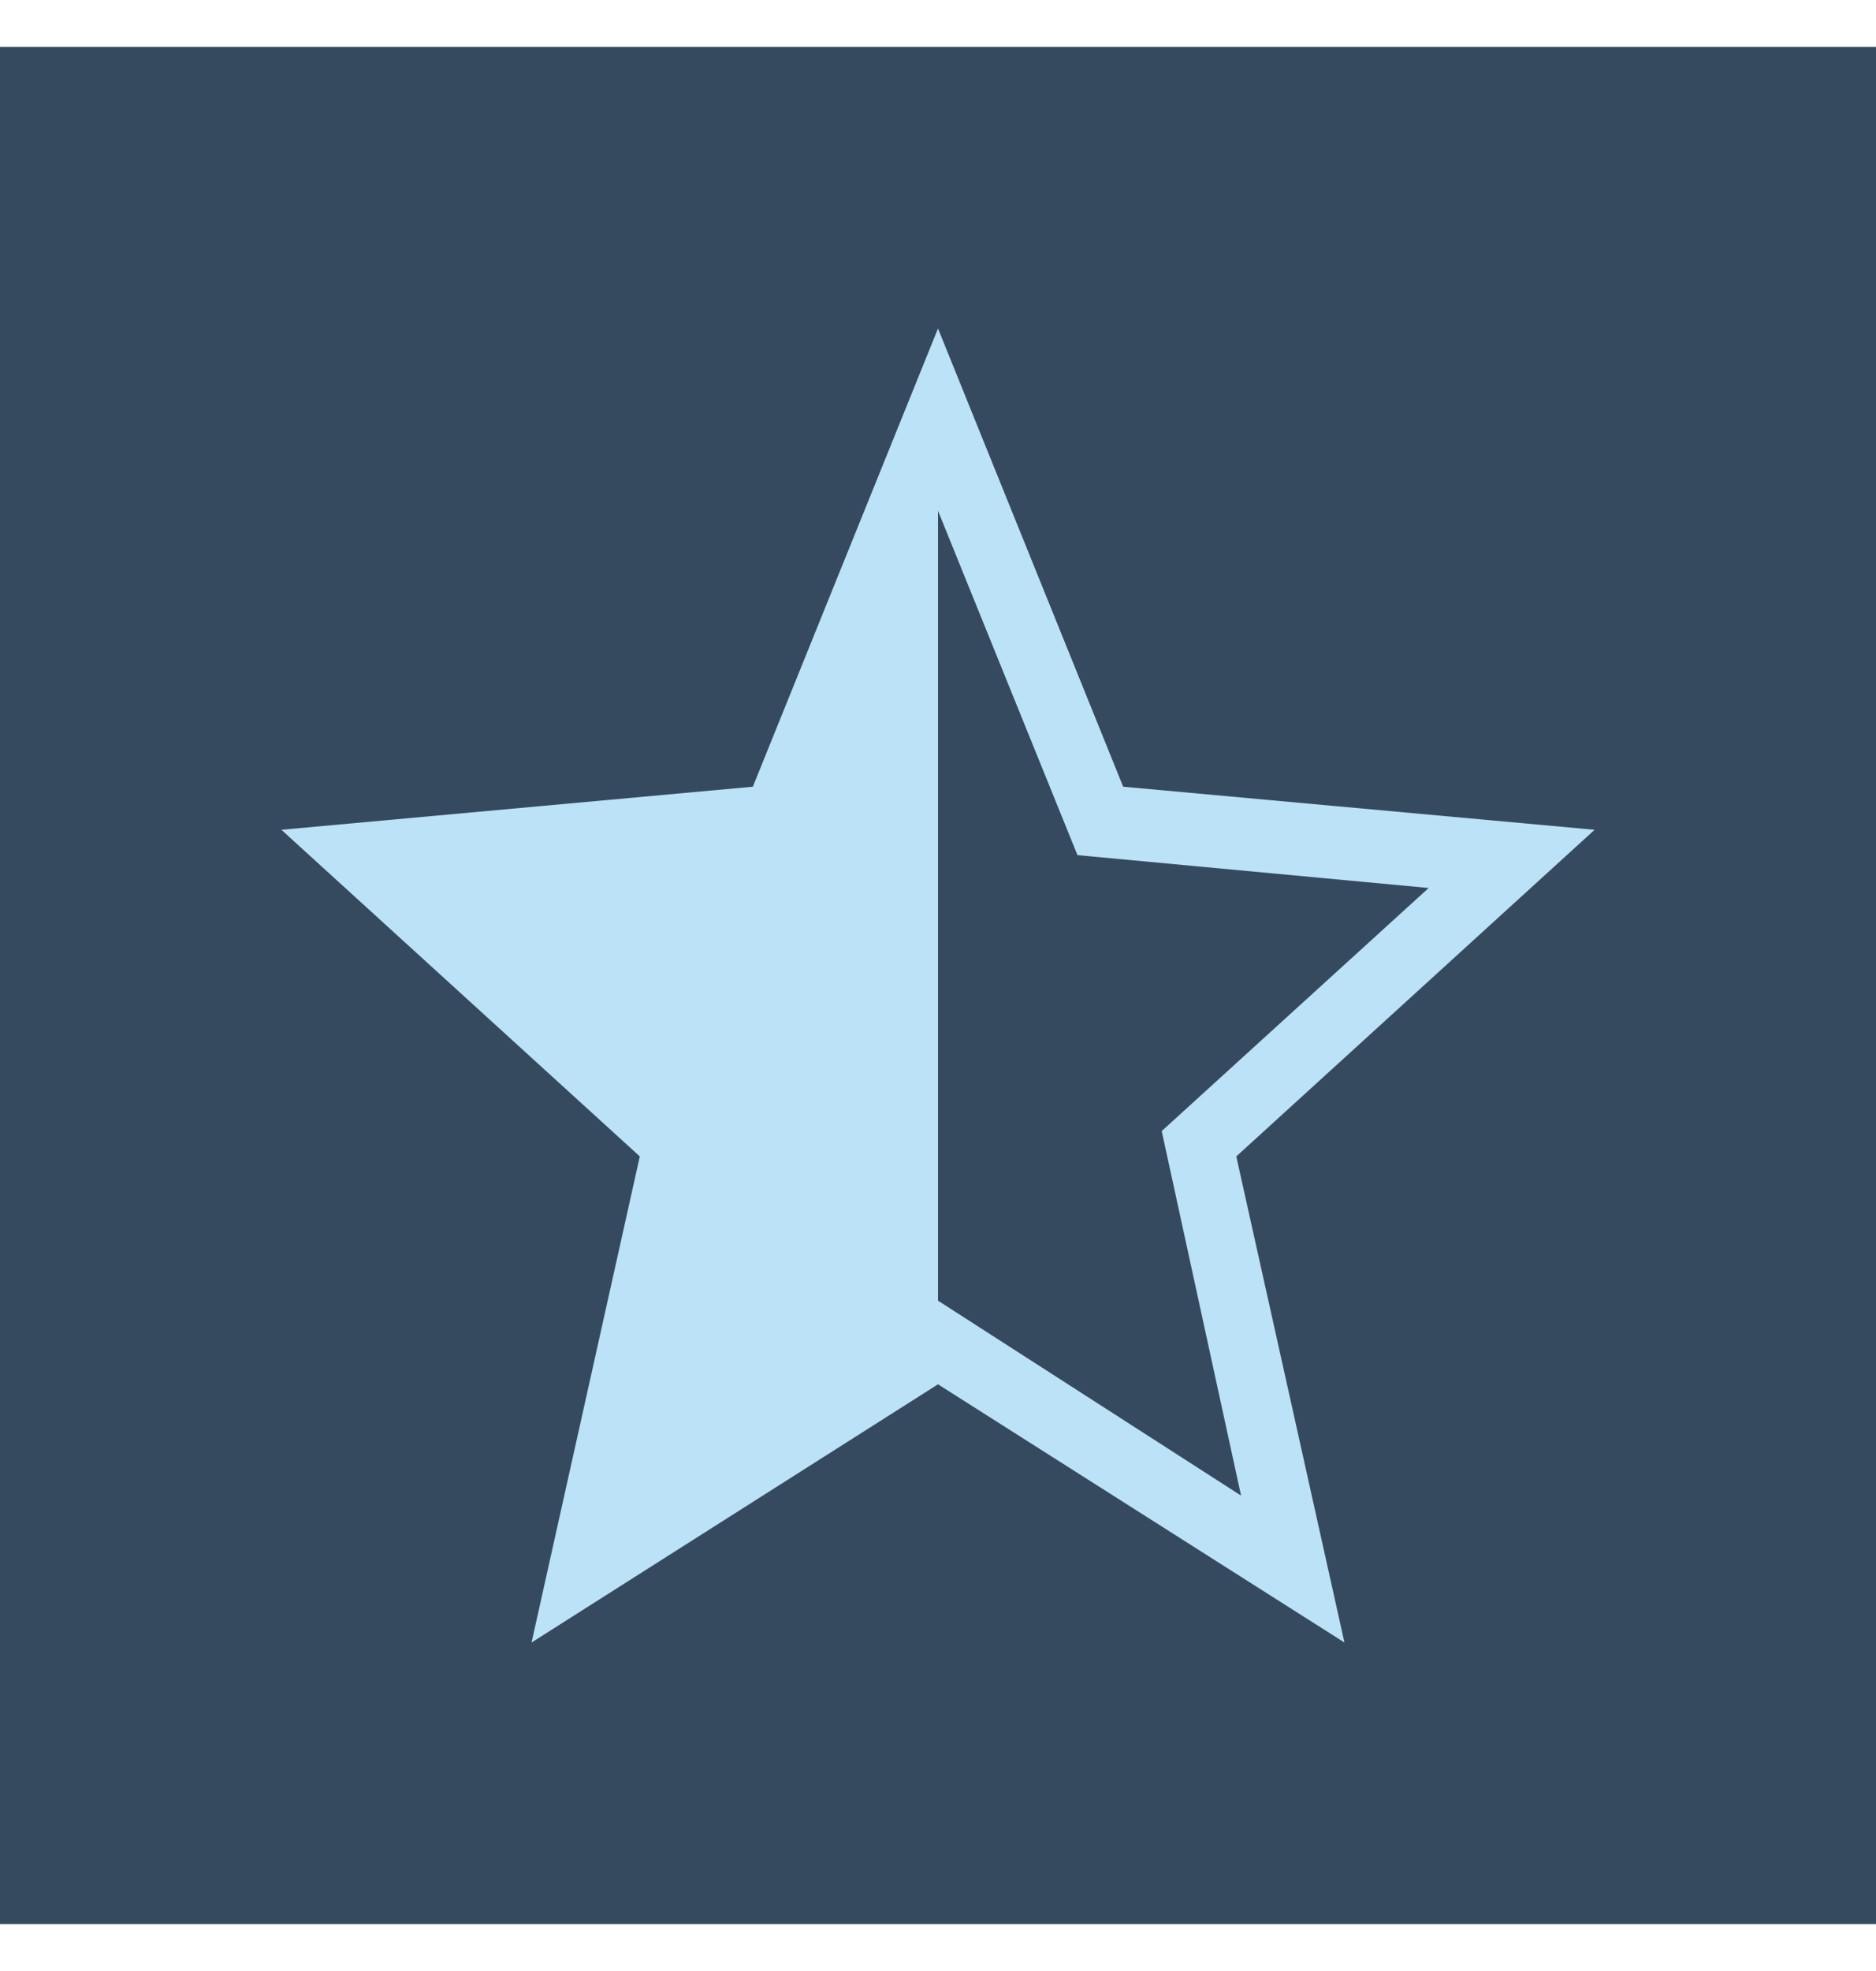 <svg width="20" height="21" viewBox="0 0 20 21" fill="none" xmlns="http://www.w3.org/2000/svg">
<rect width="20" height="20" transform="translate(0 0.5)" fill="#364A5F"/>
<path d="M13.231 15.935L12.385 12.051L15.231 9.461L11.487 9.111L10 5.442V13.858L13.231 15.935ZM5.667 17.5L6.821 12.321L3 8.841L8.026 8.382L10 3.5L11.974 8.382L17 8.841L13.18 12.321L14.333 17.5L10 14.749L5.667 17.5Z" fill="#BCE2F8"/>
</svg>
